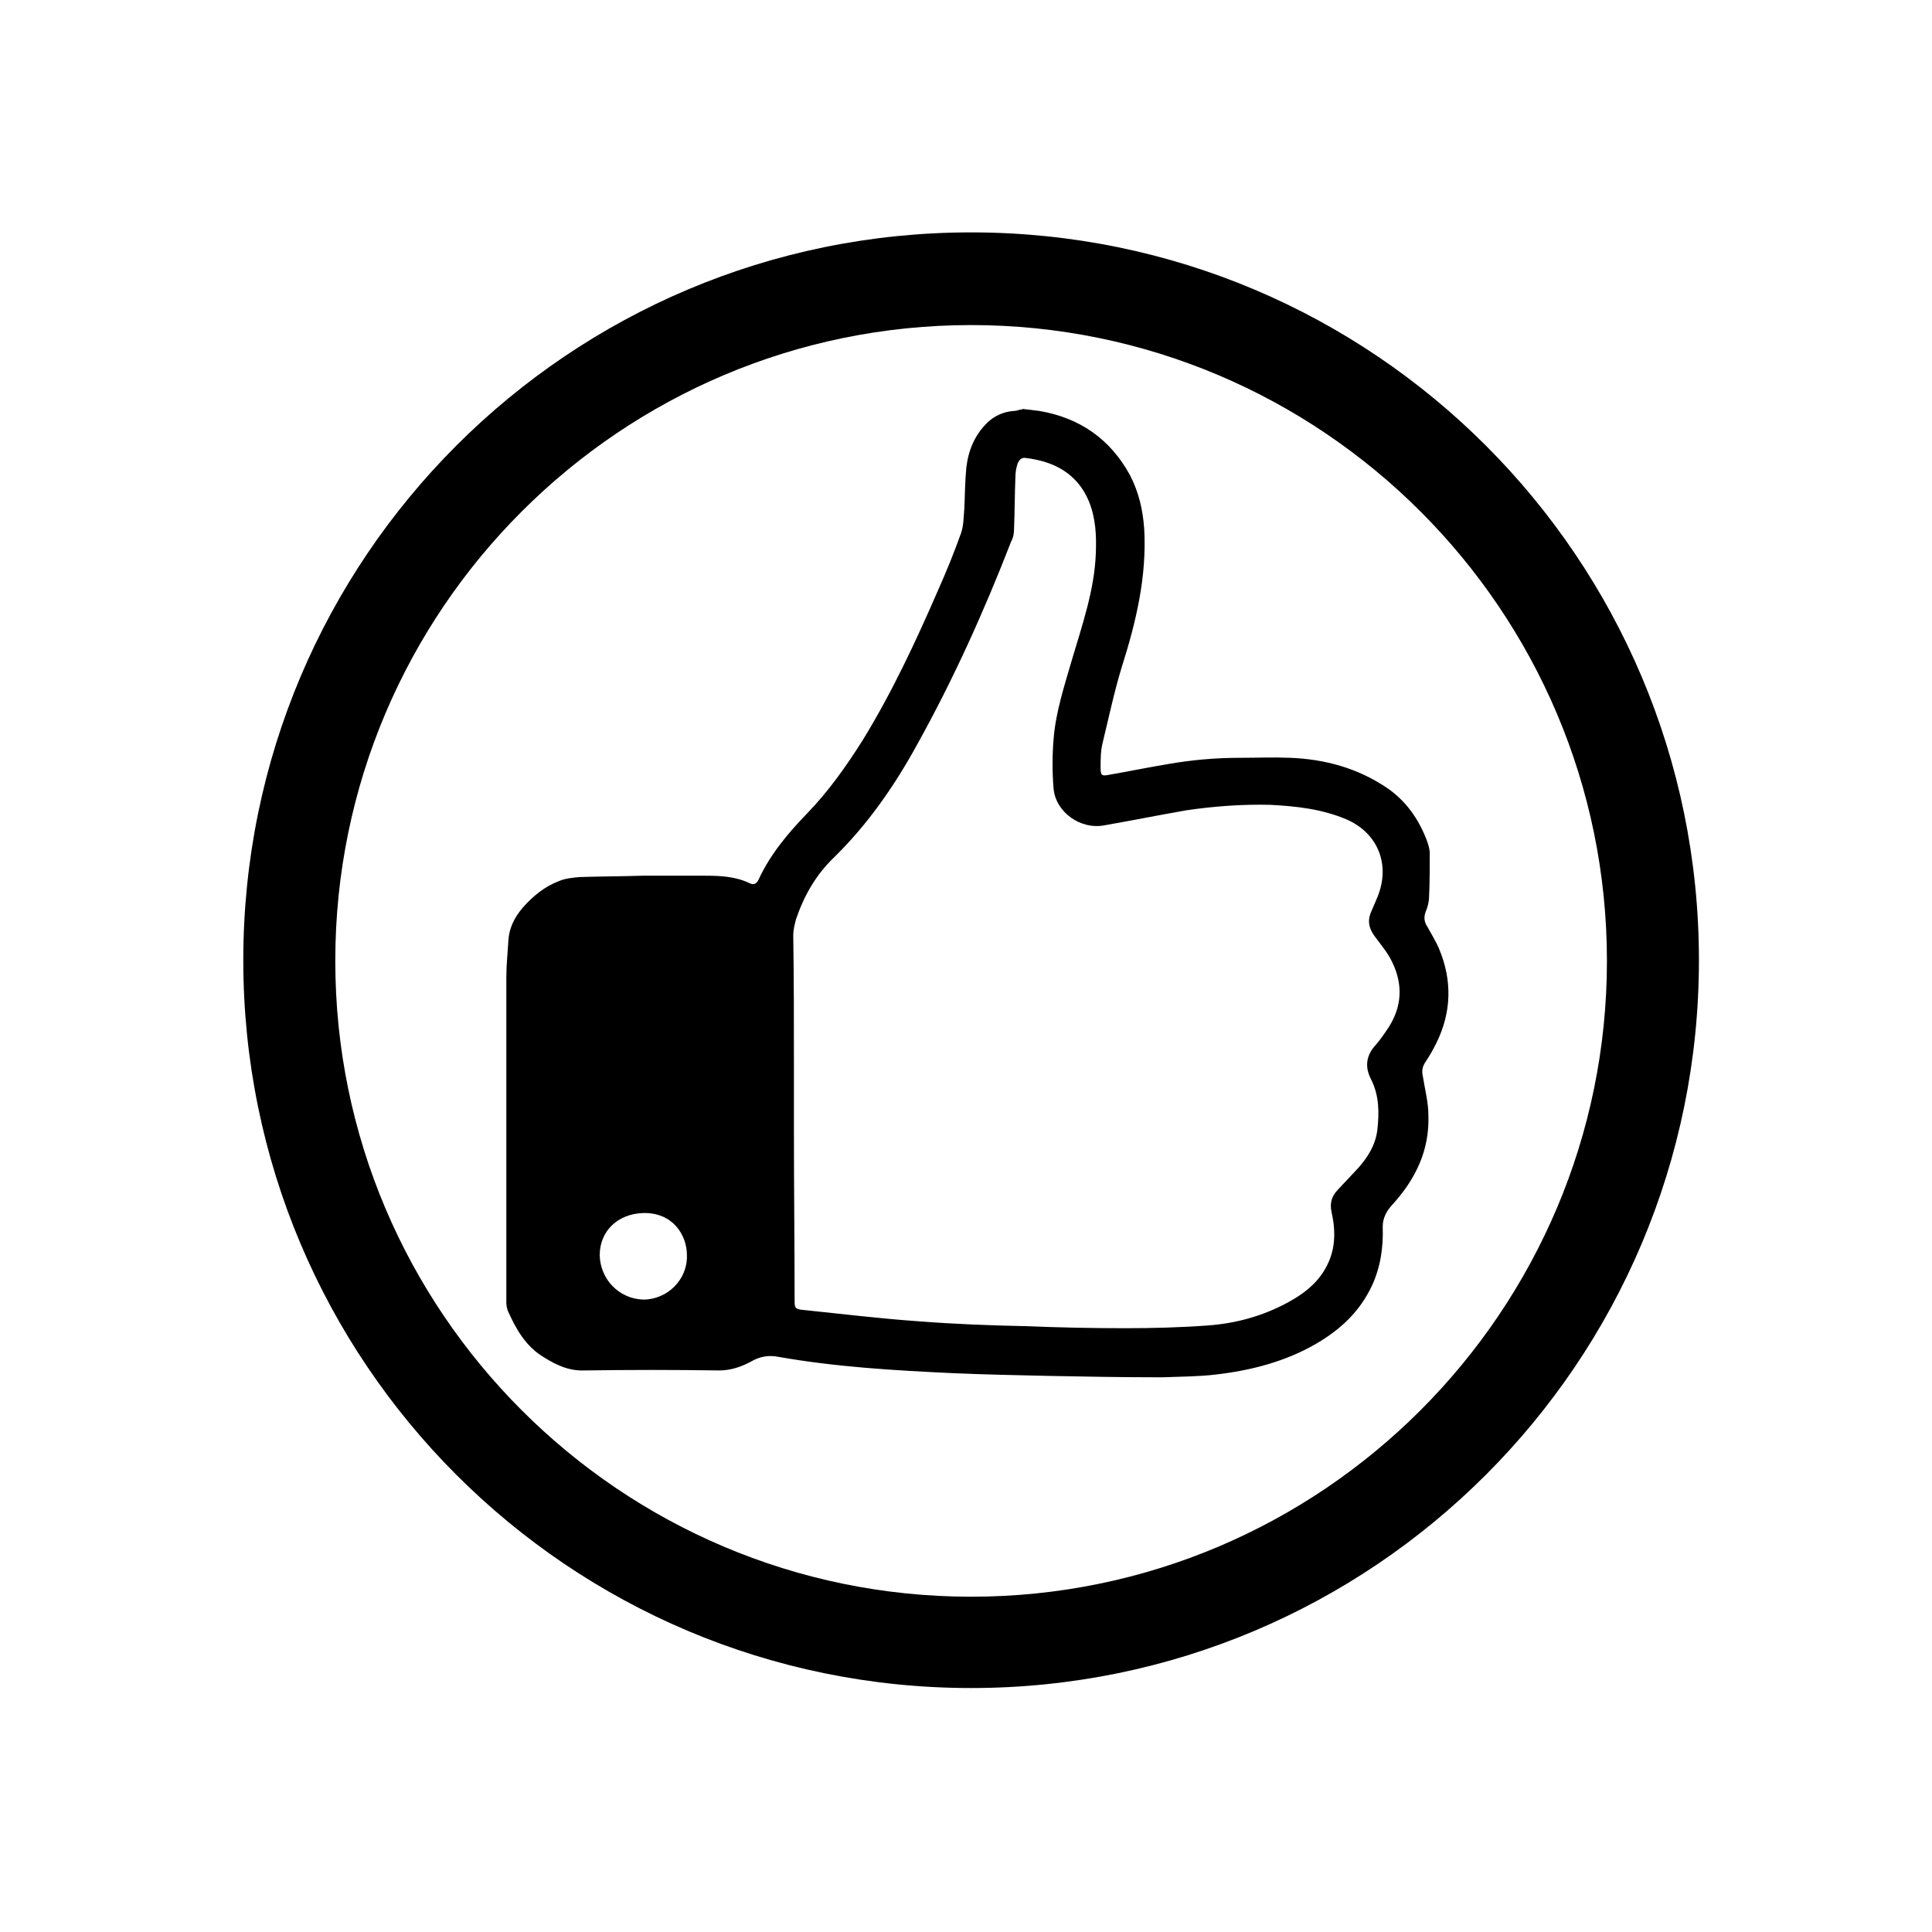 <svg xmlns="http://www.w3.org/2000/svg" xmlns:xlink="http://www.w3.org/1999/xlink" id="Calque_1" x="0px" y="0px" viewBox="0 0 283.5 283.5" style="enable-background:new 0 0 283.5 283.5;" xml:space="preserve"><path d="M142.5,34.1c-59,0-106.8,47.8-106.8,106.8c0,59,47.8,106.8,106.8,106.8c59,0,106.8-47.8,106.8-106.8 C249.3,81.9,201.5,34.1,142.5,34.1 M142.5,47.7c51.4,0,93.3,41.8,93.3,93.3c0,51.4-41.8,93.3-93.3,93.3c-51.4,0-93.3-41.8-93.3-93.3 C49.2,89.5,91.1,47.7,142.5,47.7"></path><path d="M94.4,190.7c3.5,0,6.5-2.9,6.4-6.5c0-3-2.1-6.3-6.4-6.2c-3.7,0.1-6.4,2.6-6.4,6.2C88.1,187.8,90.9,190.6,94.4,190.7  M116.5,156.6L116.5,156.6c0,3.2,0,6.3,0,9.5c0,8.3,0.1,16.5,0.1,24.8c0,1,0.1,1.2,1.1,1.3c5.8,0.6,11.5,1.3,17.3,1.7 c5.2,0.4,10.4,0.6,15.6,0.7c4.8,0.2,9.6,0.3,14.4,0.3c4.1,0,8.1-0.1,12.2-0.4c4.2-0.3,8.2-1.4,12-3.5c2.7-1.5,4.9-3.4,6-6.4 c0.8-2.2,0.7-4.5,0.2-6.7c-0.3-1.3,0-2.4,0.9-3.3c1-1.1,2-2.1,3-3.2c1.4-1.6,2.5-3.3,2.8-5.5c0.3-2.6,0.3-5.1-0.9-7.5 c-1-1.9-0.7-3.6,0.7-5.1c0.7-0.8,1.3-1.7,1.9-2.6c1.9-3,2.1-6.2,0.5-9.5c-0.6-1.3-1.6-2.5-2.5-3.7c-0.9-1.2-1.2-2.3-0.6-3.7 c0.3-0.7,0.6-1.4,0.9-2.1c2-4.8,0.1-9.5-4.6-11.5c-3.6-1.5-7.3-1.9-11.1-2.1c-4.1-0.1-8.2,0.2-12.3,0.8c-4,0.7-8,1.5-12,2.2 c-3.5,0.7-7.2-1.9-7.5-5.4c-0.2-2.4-0.2-4.8,0-7.2c0.3-4,1.6-7.9,2.7-11.7c1.5-5.1,3.3-10.2,3.5-15.6c0.1-2.6,0-5.1-1-7.6 c-1.7-4.1-5.1-5.9-9.3-6.4c-0.6-0.1-1,0.3-1.2,0.9c-0.2,0.6-0.3,1.3-0.3,1.9c-0.1,2.5-0.1,5.1-0.2,7.6c0,0.6-0.1,1.3-0.4,1.8 c-4,10.3-8.5,20.3-13.9,30c-3.3,6-7.2,11.6-12.1,16.4c-2.7,2.6-4.4,5.6-5.6,9.1c-0.2,0.8-0.4,1.6-0.4,2.3 C116.5,143.7,116.5,150.2,116.5,156.6 M150,60c0.8,0.1,1.7,0.2,2.5,0.3c5.9,1,10.4,4.1,13.3,9.4c1.3,2.5,1.9,5.1,2.1,7.9 c0.4,7-1.2,13.7-3.3,20.3c-1.1,3.6-1.9,7.4-2.8,11.1c-0.3,1.2-0.3,2.4-0.3,3.7c0,1.1,0.2,1.2,1.2,1c2.9-0.5,5.8-1.1,8.8-1.6 c3.5-0.6,6.9-0.9,10.5-0.9c2.4,0,4.9-0.1,7.3,0c5.1,0.2,9.9,1.5,14.2,4.4c2.8,1.9,4.7,4.6,5.9,7.8c0.2,0.6,0.4,1.2,0.4,1.8 c0,2.1,0,4.3-0.1,6.4c0,0.7-0.2,1.5-0.5,2.2c-0.3,0.8-0.2,1.5,0.2,2.1c0.6,1.1,1.3,2.2,1.8,3.4c1.9,4.6,1.8,9.2-0.4,13.7 c-0.5,1-1,1.9-1.6,2.8c-0.5,0.7-0.6,1.4-0.4,2.2c0.3,1.9,0.8,3.8,0.8,5.6c0.2,5.2-1.9,9.5-5.4,13.3c-0.8,0.9-1.3,1.9-1.3,3.1 c0.1,3-0.3,5.9-1.6,8.7c-1.8,3.8-4.6,6.4-8.2,8.5c-4.5,2.6-9.5,3.9-14.7,4.5c-2.5,0.3-5.1,0.3-7.7,0.4c-0.4,0-0.9,0-1.3,0 c-5.2,0-10.3-0.1-15.5-0.2c-4.7-0.1-9.4-0.2-14-0.4c-8.6-0.4-17.2-0.9-25.7-2.4c-1.5-0.3-2.8,0-4,0.7c-1.5,0.8-3,1.3-4.7,1.3 c-6.6-0.1-13.1-0.1-19.7,0c-2.3,0.1-4.2-0.8-6.1-2c-2.6-1.6-4-4.1-5.2-6.8c-0.1-0.3-0.2-0.8-0.2-1.1c0-15.9,0-31.9,0-47.8 c0-1.8,0.2-3.6,0.3-5.4c0.1-1.8,0.9-3.4,2.1-4.8c1.5-1.7,3.2-3.1,5.3-3.9c0.9-0.4,2-0.5,3-0.6c3.1-0.1,6.2-0.1,9.3-0.2 c3,0,6,0,9.1,0c2.3,0,4.5,0.1,6.6,1.1c0.6,0.3,1,0.1,1.3-0.5c1.7-3.7,4.3-6.8,7.1-9.7c3.2-3.3,5.8-7,8.2-10.8 c4.3-7,7.8-14.5,11.1-22.1c1.2-2.7,2.3-5.4,3.3-8.2c0.4-1.1,0.4-2.4,0.5-3.6c0.1-2,0.1-4.1,0.3-6.1c0.3-2.5,1.2-4.7,3-6.5 c1.1-1.1,2.5-1.7,4-1.8c0.3,0,0.6-0.1,0.9-0.2H150z"></path></svg>
